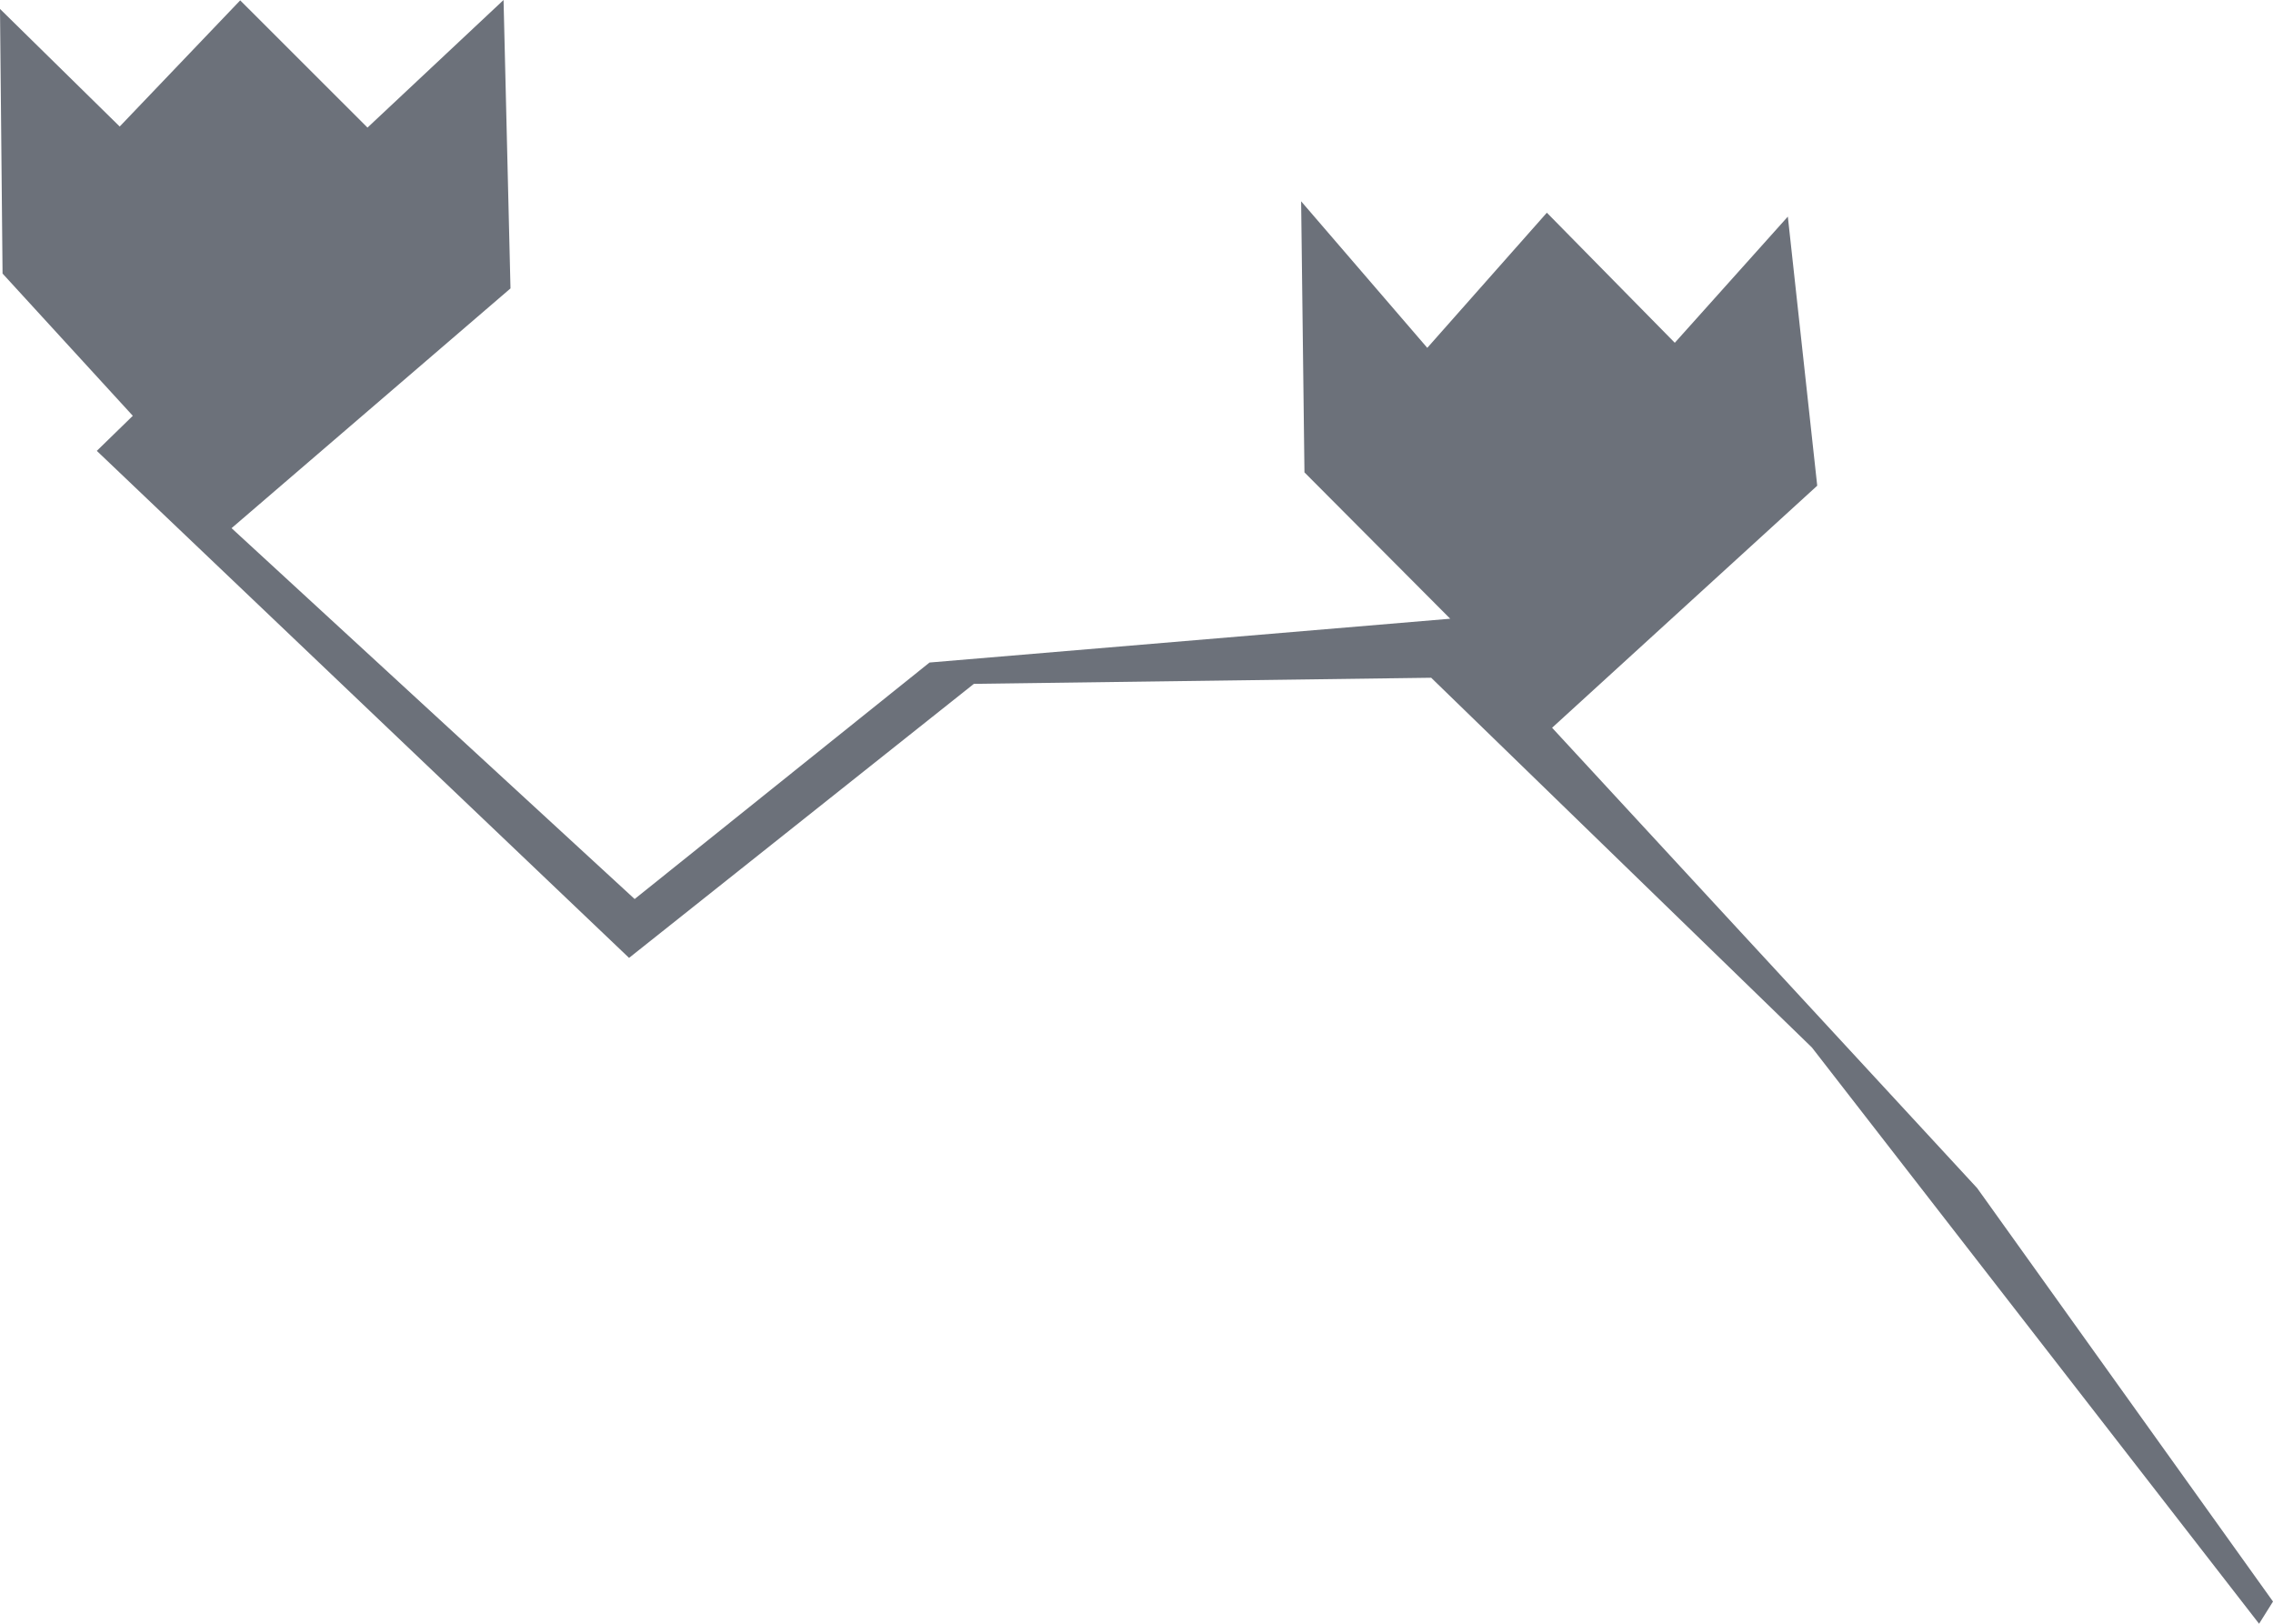 <?xml version="1.0" encoding="UTF-8"?> <svg xmlns="http://www.w3.org/2000/svg" width="56" height="40" viewBox="0 0 56 40" fill="none"><path d="M56 39.453L55.657 40L44.64 25.804L35.26 16.696L23.994 16.846L15.498 23.597L2.385 11.107L3.272 10.243L0.063 6.739L0 0.22L2.949 3.117L5.918 0.009L9.054 3.143L12.406 0L12.577 7.105L5.705 13.011L15.636 22.147L22.901 16.321L35.729 15.242L32.138 11.637L32.056 4.959L35.164 8.569L38.11 5.24L41.262 8.444L44.047 5.336L44.771 11.965L38.239 17.928L48.712 29.269L56 39.453Z" fill="#6C717A"></path></svg> 